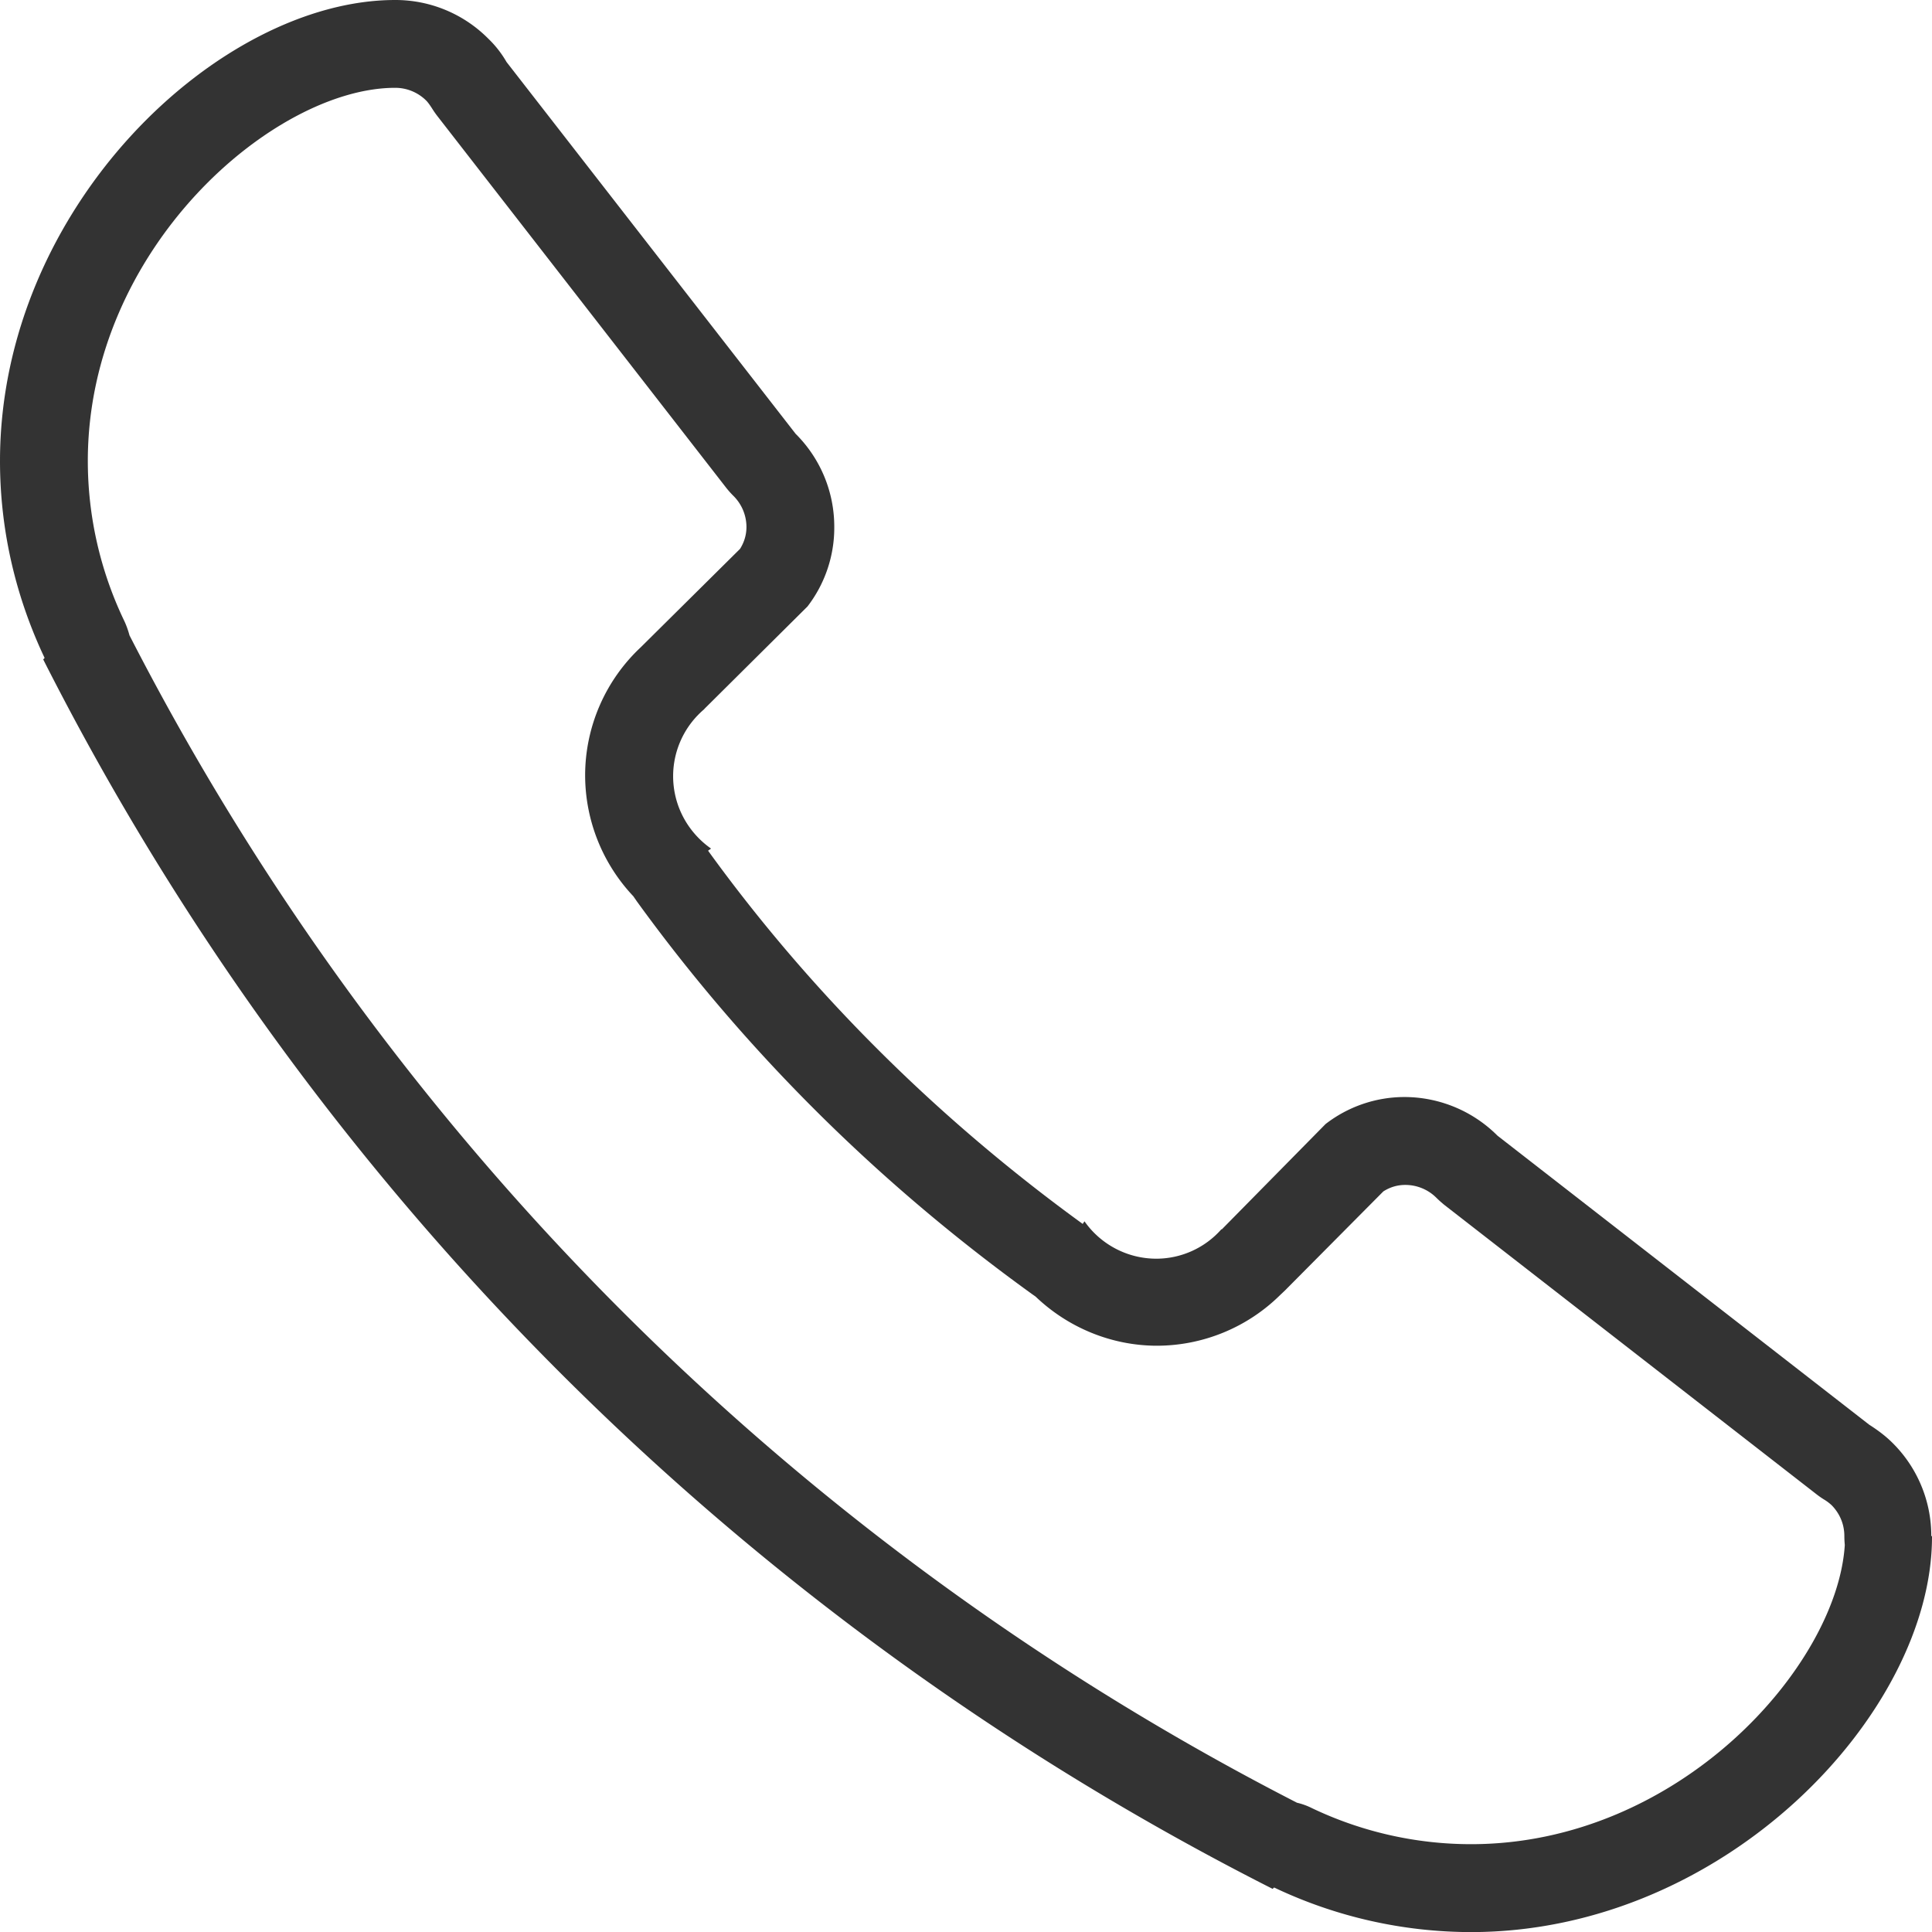 <svg xmlns="http://www.w3.org/2000/svg" width="22" height="22"><path d="M16.75 21a4.21 4.21 0 0 1-1.814-.412.76.76 0 0 0-.167-.06A30.67 30.67 0 0 1 1.475 7.236c-.016-.058-.036-.116-.063-.172A4.21 4.21 0 0 1 1 5.25C1 2.825 3.123 1 4.5 1a.5.5 0 0 1 .354.146c.013.013.035.04.068.092a1.05 1.05 0 0 0 .057.082l3.29 4.234a1.04 1.04 0 0 0 .083.093A.5.5 0 0 1 8.5 6c0 .088-.024.172-.073.25l-1.13 1.12a2 2 0 0 0-.634 1.458 2.01 2.01 0 0 0 .549 1.378l.04.058c1.23 1.698 2.74 3.203 4.5 4.472l.04.028c.37.354.865.56 1.385.56a2 2 0 0 0 1.399-.576l.056-.053 1.12-1.128c.078-.05.162-.074.25-.074a.5.5 0 0 1 .354.146 1.24 1.24 0 0 0 .093.083l4.234 3.292a.99.99 0 0 0 .084.059.51.51 0 0 1 .089.066c.055.055.146.173.146.354 0 .034.002.067.005.1C20.92 18.97 19.122 21 16.75 21M22 17.492h-.008a1.49 1.49 0 0 0-.44-1.06c-.08-.08-.17-.147-.266-.208l-4.234-3.292a1.5 1.5 0 0 0-1.06-.44 1.47 1.47 0 0 0-.898.308L13.912 14l-.003-.003a.99.99 0 0 1-.742.336 1 1 0 0 1-.818-.426l-.02.03c-1.634-1.186-3.082-2.613-4.266-4.25l.034-.024c-.26-.182-.432-.483-.432-.826a1 1 0 0 1 .355-.762v-.002l1.175-1.167A1.47 1.47 0 0 0 9.5 6a1.49 1.49 0 0 0-.44-1.06L5.768.706A1.2 1.2 0 0 0 5.56.44 1.49 1.49 0 0 0 4.5 0C2.5 0 0 2.35 0 5.25c0 .803.186 1.562.508 2.242l-.016.017a31.78 31.78 0 0 0 14 14l.016-.016a5.23 5.23 0 0 0 2.242.508c2.9 0 5.25-2.5 5.25-4.5" fill="#333" fill-rule="evenodd"/></svg>